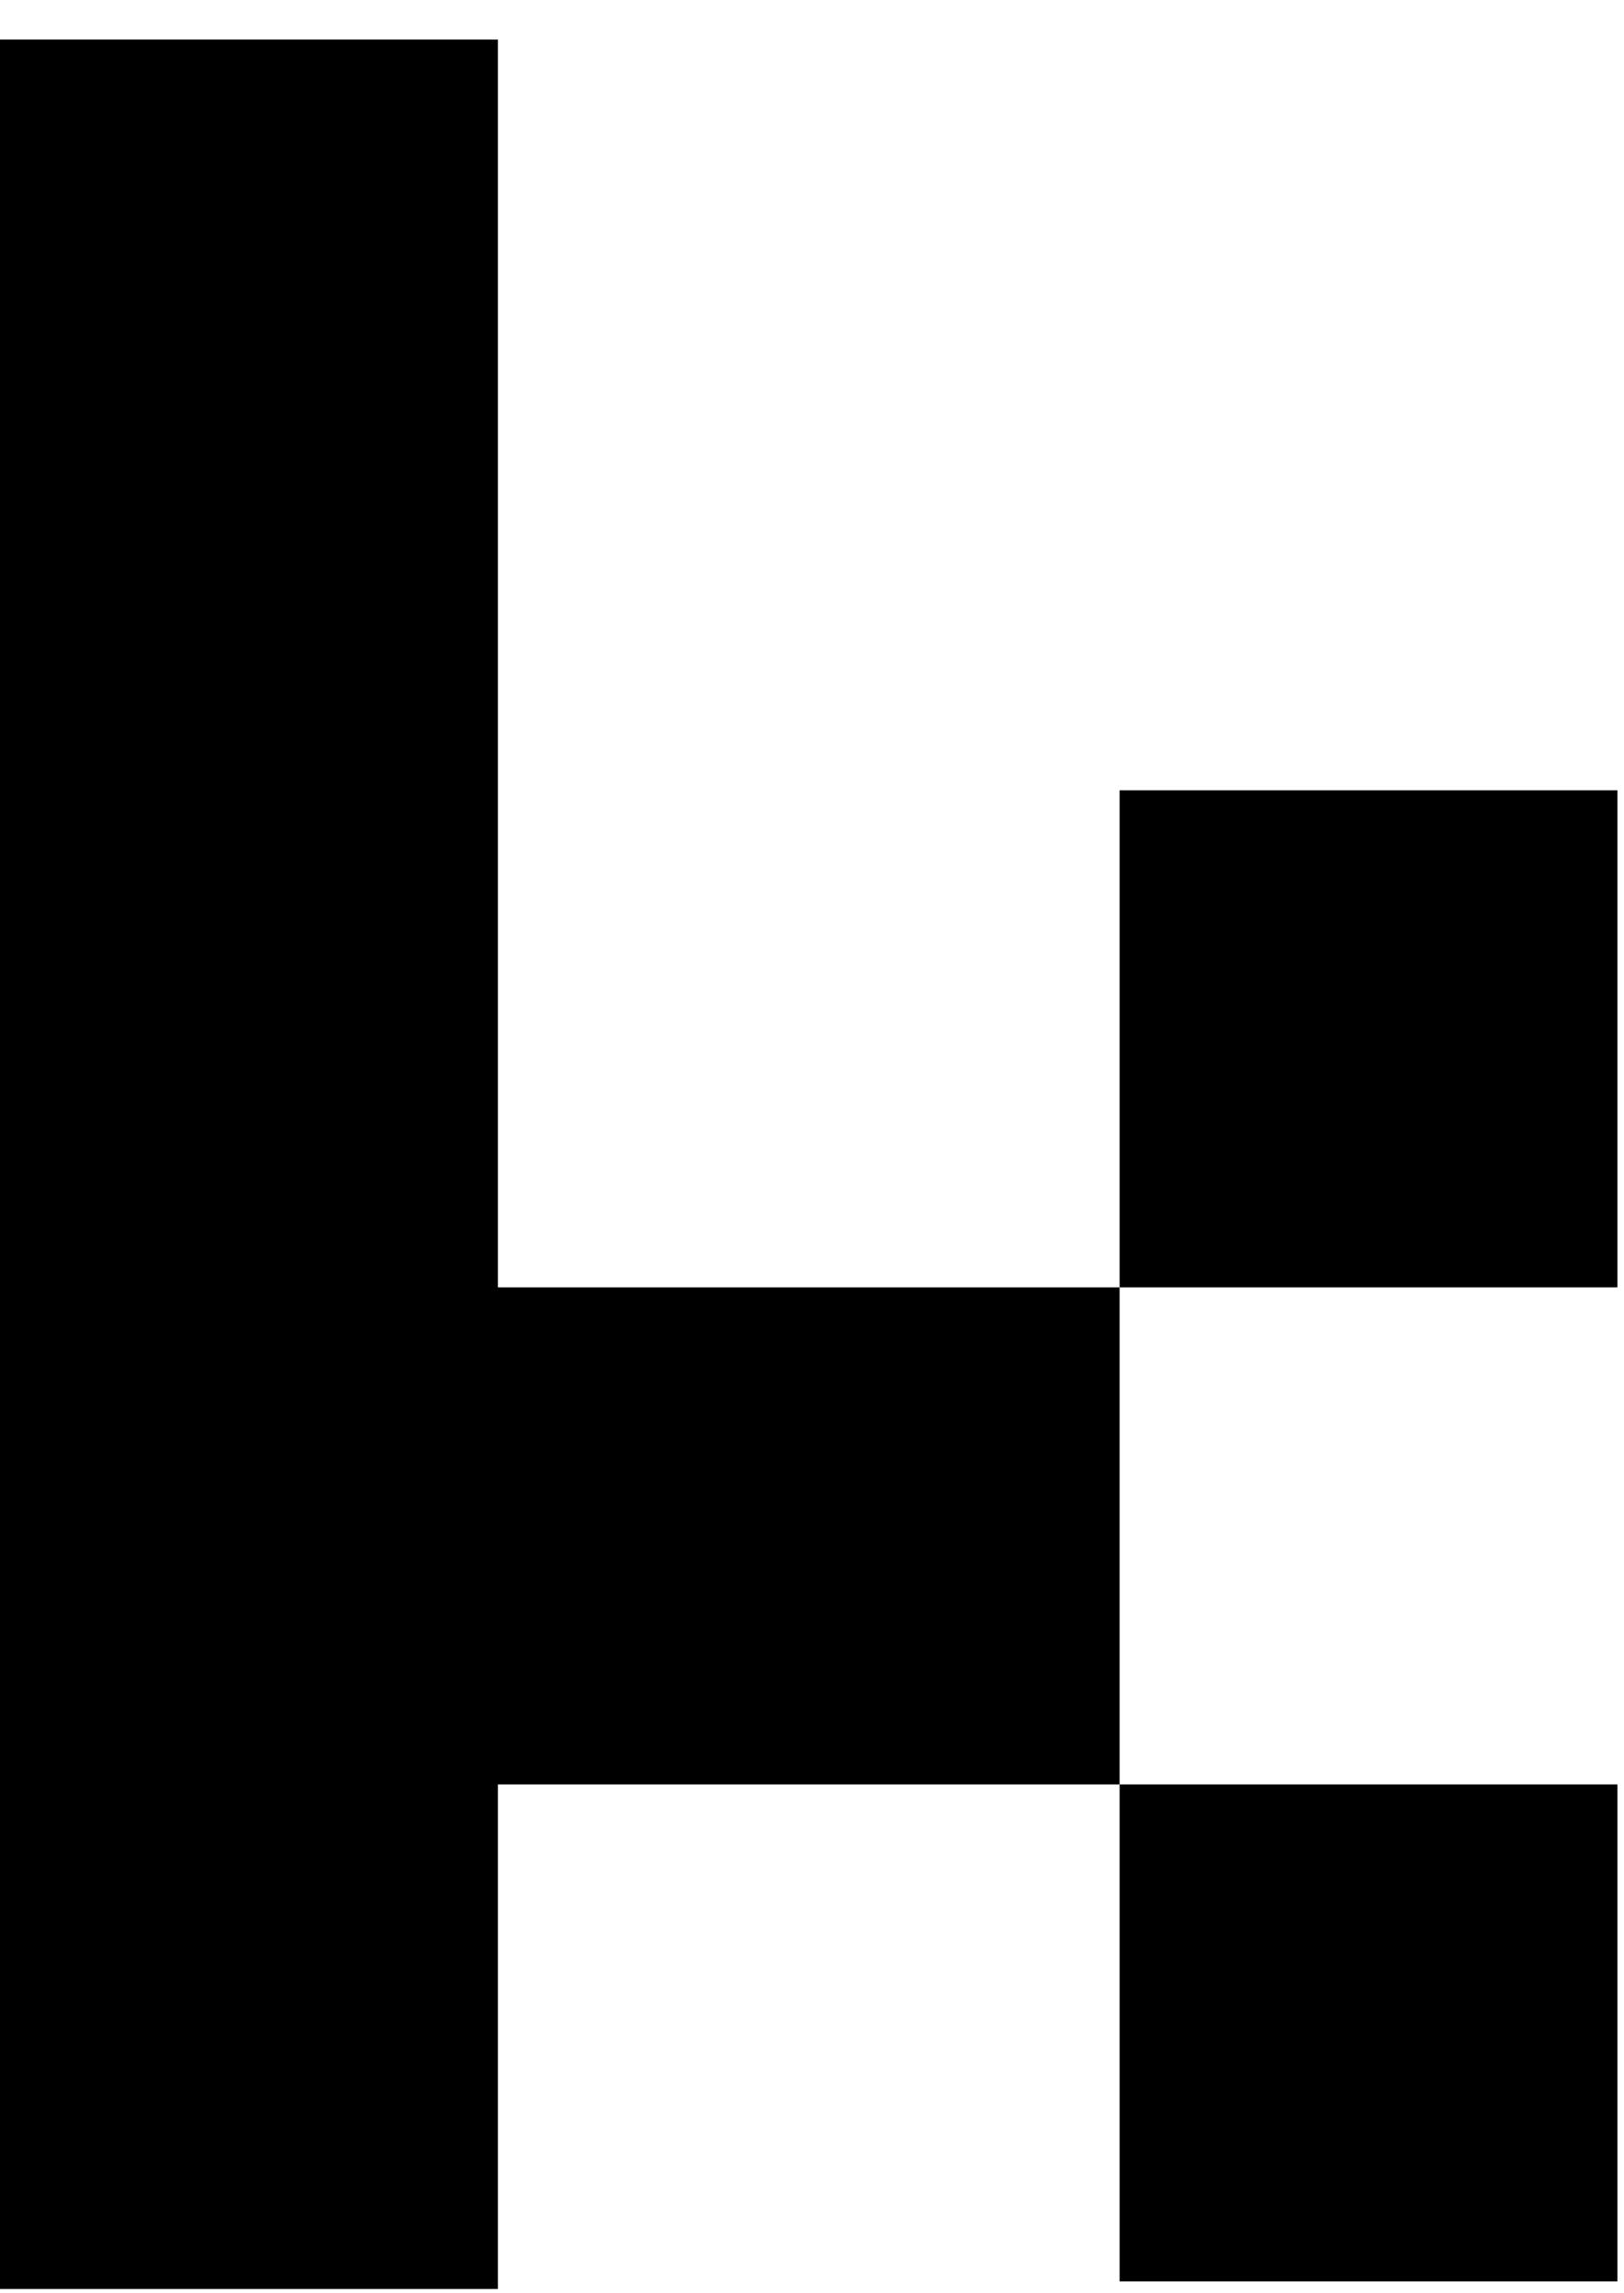 <?xml version="1.0" encoding="UTF-8" standalone="no"?>
<svg width="17px" height="24px" viewBox="0 0 17 24" version="1.1" xmlns="http://www.w3.org/2000/svg" xmlns:xlink="http://www.w3.org/1999/xlink" xmlns:sketch="http://www.bohemiancoding.com/sketch/ns">
    <!-- Generator: Sketch 3.5.2 (25235) - http://www.bohemiancoding.com/sketch -->
    <title>K</title>
    <desc>Created with Sketch.</desc>
    <defs/>
    <g id="Page-1" stroke="none" stroke-width="1" fill="none" fill-rule="evenodd" sketch:type="MSPage">
        <g id="Home-Desktop-1366px" sketch:type="MSArtboardGroup" transform="translate(-675, -2282)" fill="#000000">
            <g id="K" sketch:type="MSLayerGroup" transform="translate(675, 2282)">
                <path d="M0,0.414 L0,23.955 L5.212,23.955 L5.212,18.675 L11.72,18.675 L11.72,13.473 L5.212,13.473 L5.212,0.414 L0,0.414 Z" id="Fill-1" sketch:type="MSShapeGroup"/>
                <path d="M11.72,13.473 L16.931,13.473 L16.931,8.271 L11.72,8.271 L11.72,13.473 Z" id="Fill-2" sketch:type="MSShapeGroup"/>
                <path d="M11.72,23.876 L16.931,23.876 L16.931,18.675 L11.72,18.675 L11.72,23.876 Z" id="Fill-3" sketch:type="MSShapeGroup"/>
            </g>
        </g>
    </g>
</svg>